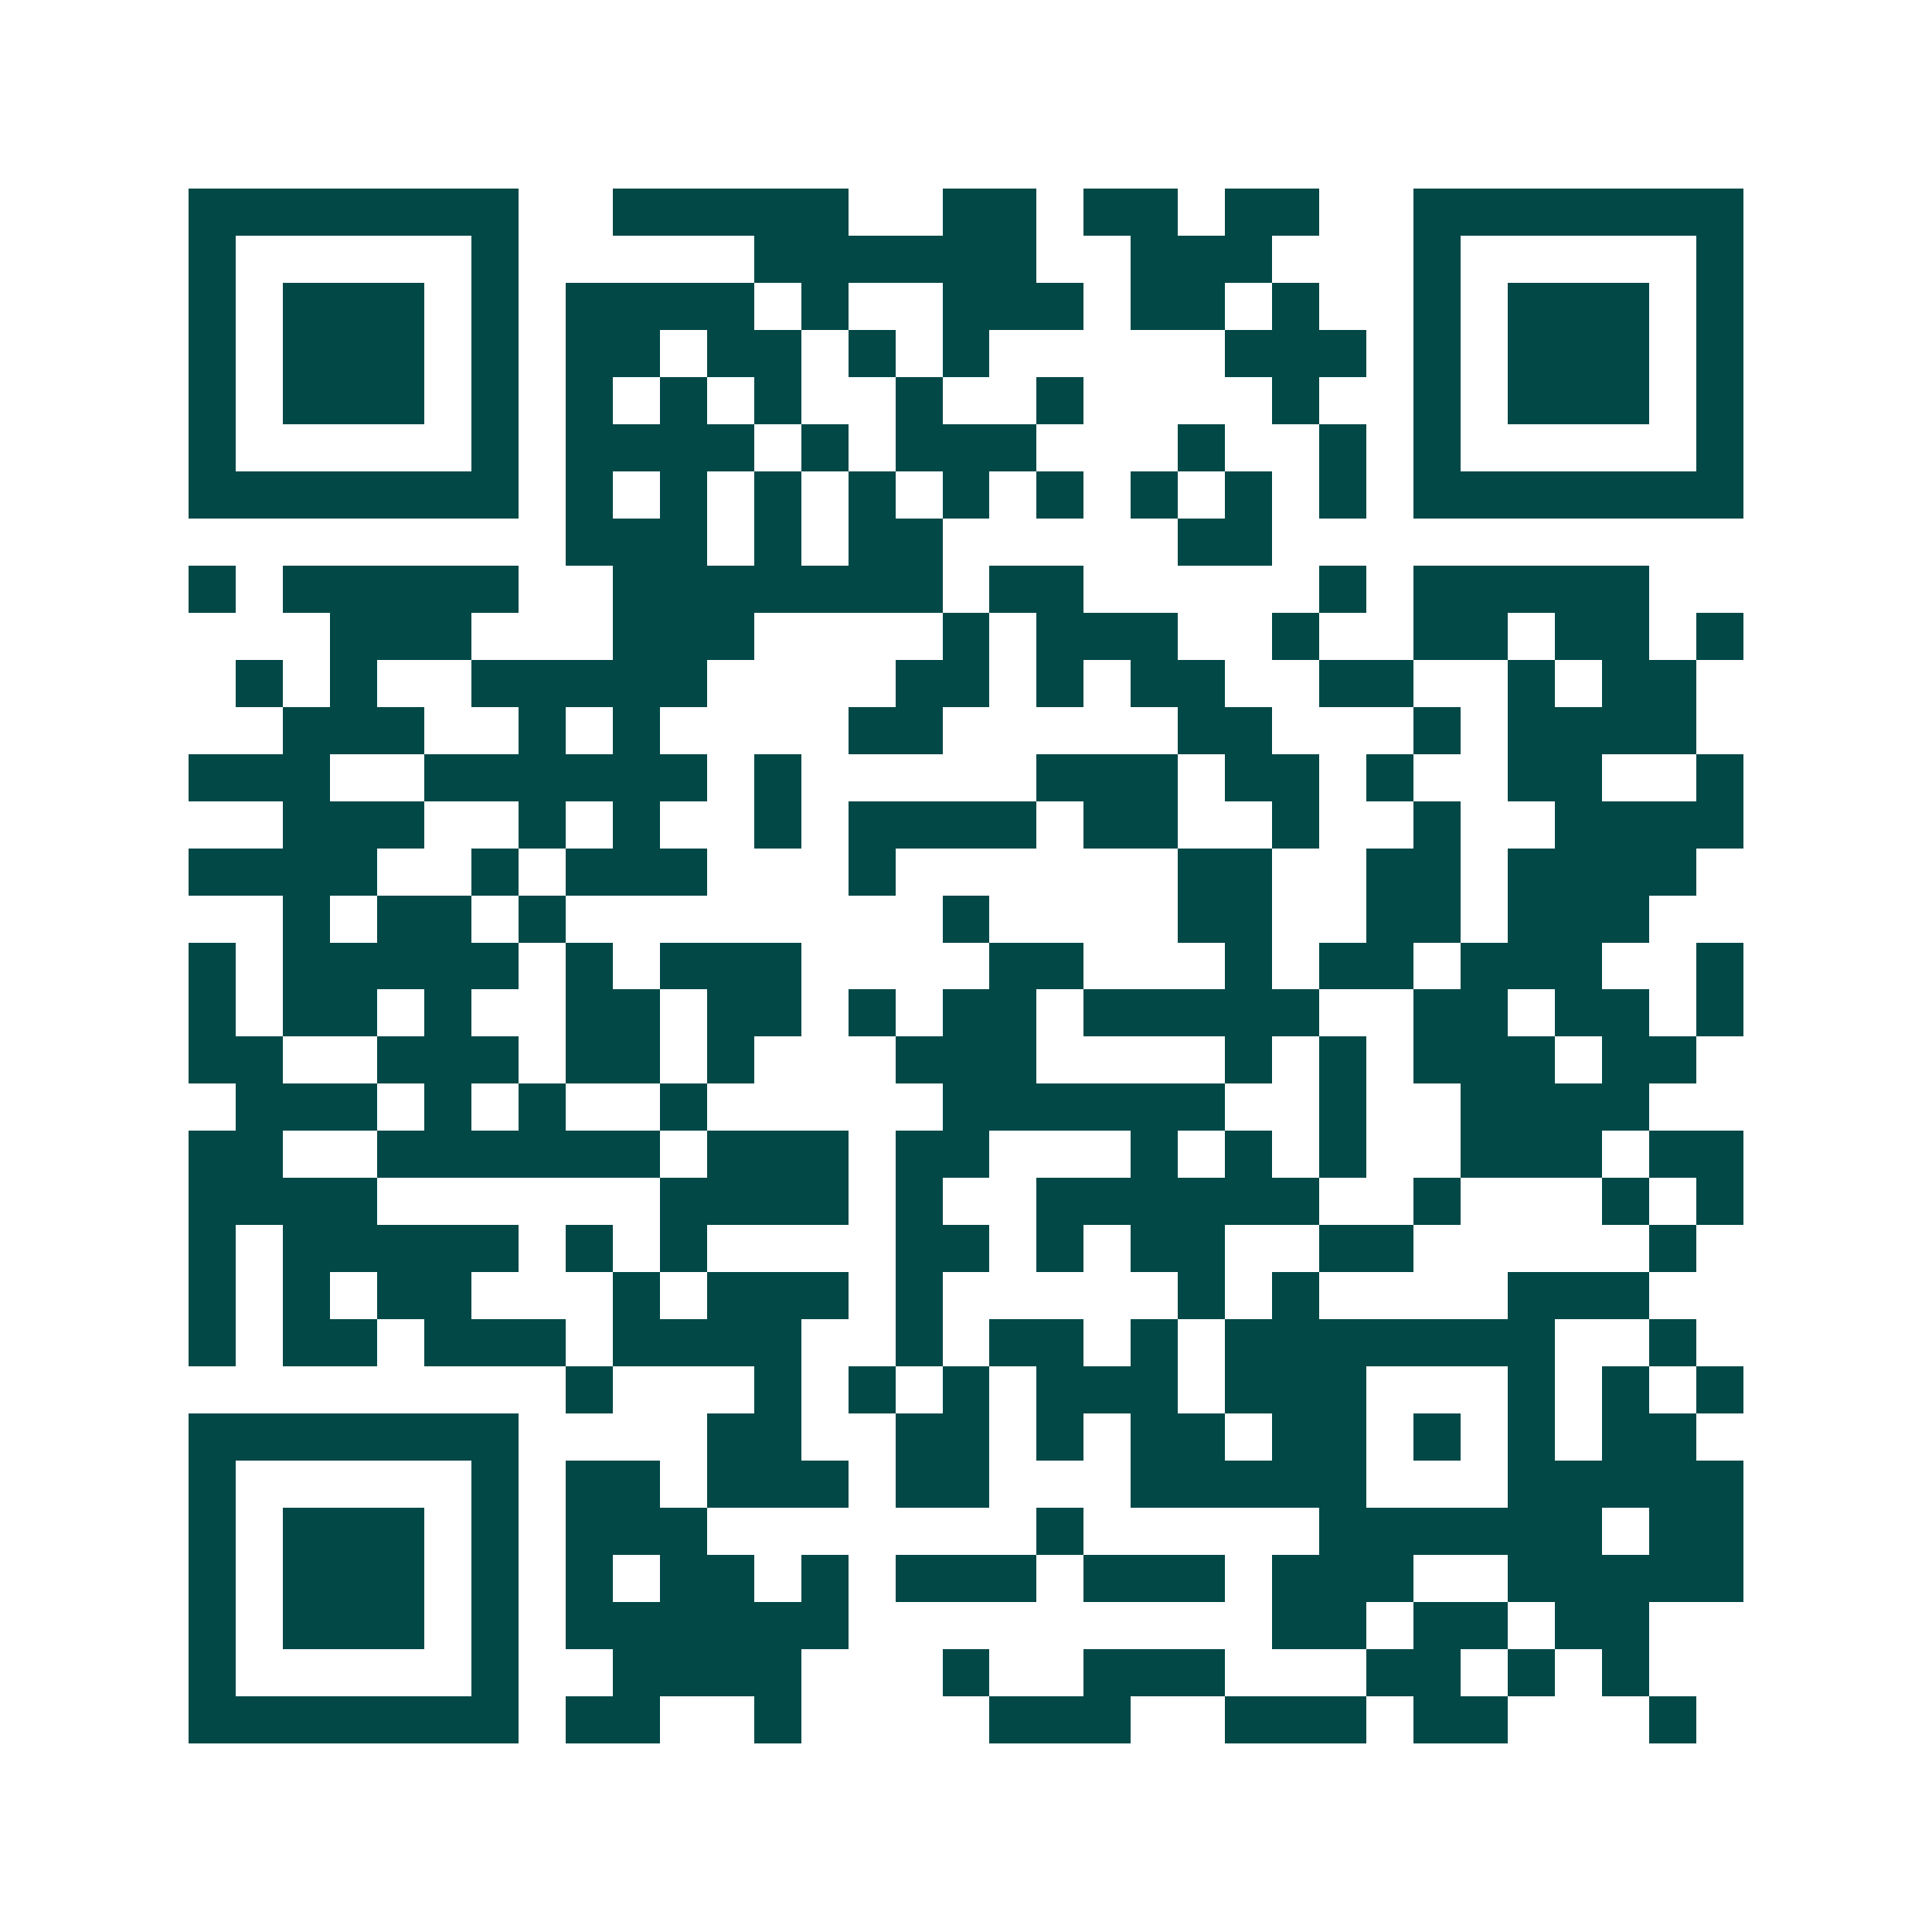 <svg xmlns="http://www.w3.org/2000/svg" width="200" height="200" viewBox="0 0 41 41" shape-rendering="crispEdges"><path fill="#ffffff" d="M0 0h41v41H0z"/><path stroke="#014847" d="M4 4.5h7m2 0h5m2 0h2m1 0h2m1 0h2m2 0h7M4 5.5h1m5 0h1m5 0h6m2 0h3m3 0h1m5 0h1M4 6.5h1m1 0h3m1 0h1m1 0h4m1 0h1m2 0h3m1 0h2m1 0h1m2 0h1m1 0h3m1 0h1M4 7.5h1m1 0h3m1 0h1m1 0h2m1 0h2m1 0h1m1 0h1m5 0h3m1 0h1m1 0h3m1 0h1M4 8.5h1m1 0h3m1 0h1m1 0h1m1 0h1m1 0h1m2 0h1m2 0h1m4 0h1m2 0h1m1 0h3m1 0h1M4 9.5h1m5 0h1m1 0h4m1 0h1m1 0h3m3 0h1m2 0h1m1 0h1m5 0h1M4 10.5h7m1 0h1m1 0h1m1 0h1m1 0h1m1 0h1m1 0h1m1 0h1m1 0h1m1 0h1m1 0h7M12 11.5h3m1 0h1m1 0h2m5 0h2M4 12.5h1m1 0h5m2 0h7m1 0h2m5 0h1m1 0h5M7 13.5h3m3 0h3m4 0h1m1 0h3m2 0h1m2 0h2m1 0h2m1 0h1M5 14.5h1m1 0h1m2 0h5m4 0h2m1 0h1m1 0h2m2 0h2m2 0h1m1 0h2M6 15.5h3m2 0h1m1 0h1m4 0h2m5 0h2m3 0h1m1 0h4M4 16.5h3m2 0h6m1 0h1m5 0h3m1 0h2m1 0h1m2 0h2m2 0h1M6 17.5h3m2 0h1m1 0h1m2 0h1m1 0h4m1 0h2m2 0h1m2 0h1m2 0h4M4 18.5h4m2 0h1m1 0h3m3 0h1m6 0h2m2 0h2m1 0h4M6 19.5h1m1 0h2m1 0h1m8 0h1m4 0h2m2 0h2m1 0h3M4 20.5h1m1 0h5m1 0h1m1 0h3m4 0h2m3 0h1m1 0h2m1 0h3m2 0h1M4 21.5h1m1 0h2m1 0h1m2 0h2m1 0h2m1 0h1m1 0h2m1 0h5m2 0h2m1 0h2m1 0h1M4 22.5h2m2 0h3m1 0h2m1 0h1m3 0h3m4 0h1m1 0h1m1 0h3m1 0h2M5 23.5h3m1 0h1m1 0h1m2 0h1m5 0h6m2 0h1m2 0h4M4 24.5h2m2 0h6m1 0h3m1 0h2m3 0h1m1 0h1m1 0h1m2 0h3m1 0h2M4 25.5h4m6 0h4m1 0h1m2 0h6m2 0h1m3 0h1m1 0h1M4 26.5h1m1 0h5m1 0h1m1 0h1m4 0h2m1 0h1m1 0h2m2 0h2m5 0h1M4 27.5h1m1 0h1m1 0h2m3 0h1m1 0h3m1 0h1m5 0h1m1 0h1m4 0h3M4 28.5h1m1 0h2m1 0h3m1 0h4m2 0h1m1 0h2m1 0h1m1 0h7m2 0h1M12 29.5h1m3 0h1m1 0h1m1 0h1m1 0h3m1 0h3m3 0h1m1 0h1m1 0h1M4 30.5h7m4 0h2m2 0h2m1 0h1m1 0h2m1 0h2m1 0h1m1 0h1m1 0h2M4 31.5h1m5 0h1m1 0h2m1 0h3m1 0h2m3 0h5m3 0h5M4 32.5h1m1 0h3m1 0h1m1 0h3m7 0h1m5 0h6m1 0h2M4 33.5h1m1 0h3m1 0h1m1 0h1m1 0h2m1 0h1m1 0h3m1 0h3m1 0h3m2 0h5M4 34.5h1m1 0h3m1 0h1m1 0h6m9 0h2m1 0h2m1 0h2M4 35.5h1m5 0h1m2 0h4m3 0h1m2 0h3m3 0h2m1 0h1m1 0h1M4 36.5h7m1 0h2m2 0h1m4 0h3m2 0h3m1 0h2m3 0h1"/></svg>
